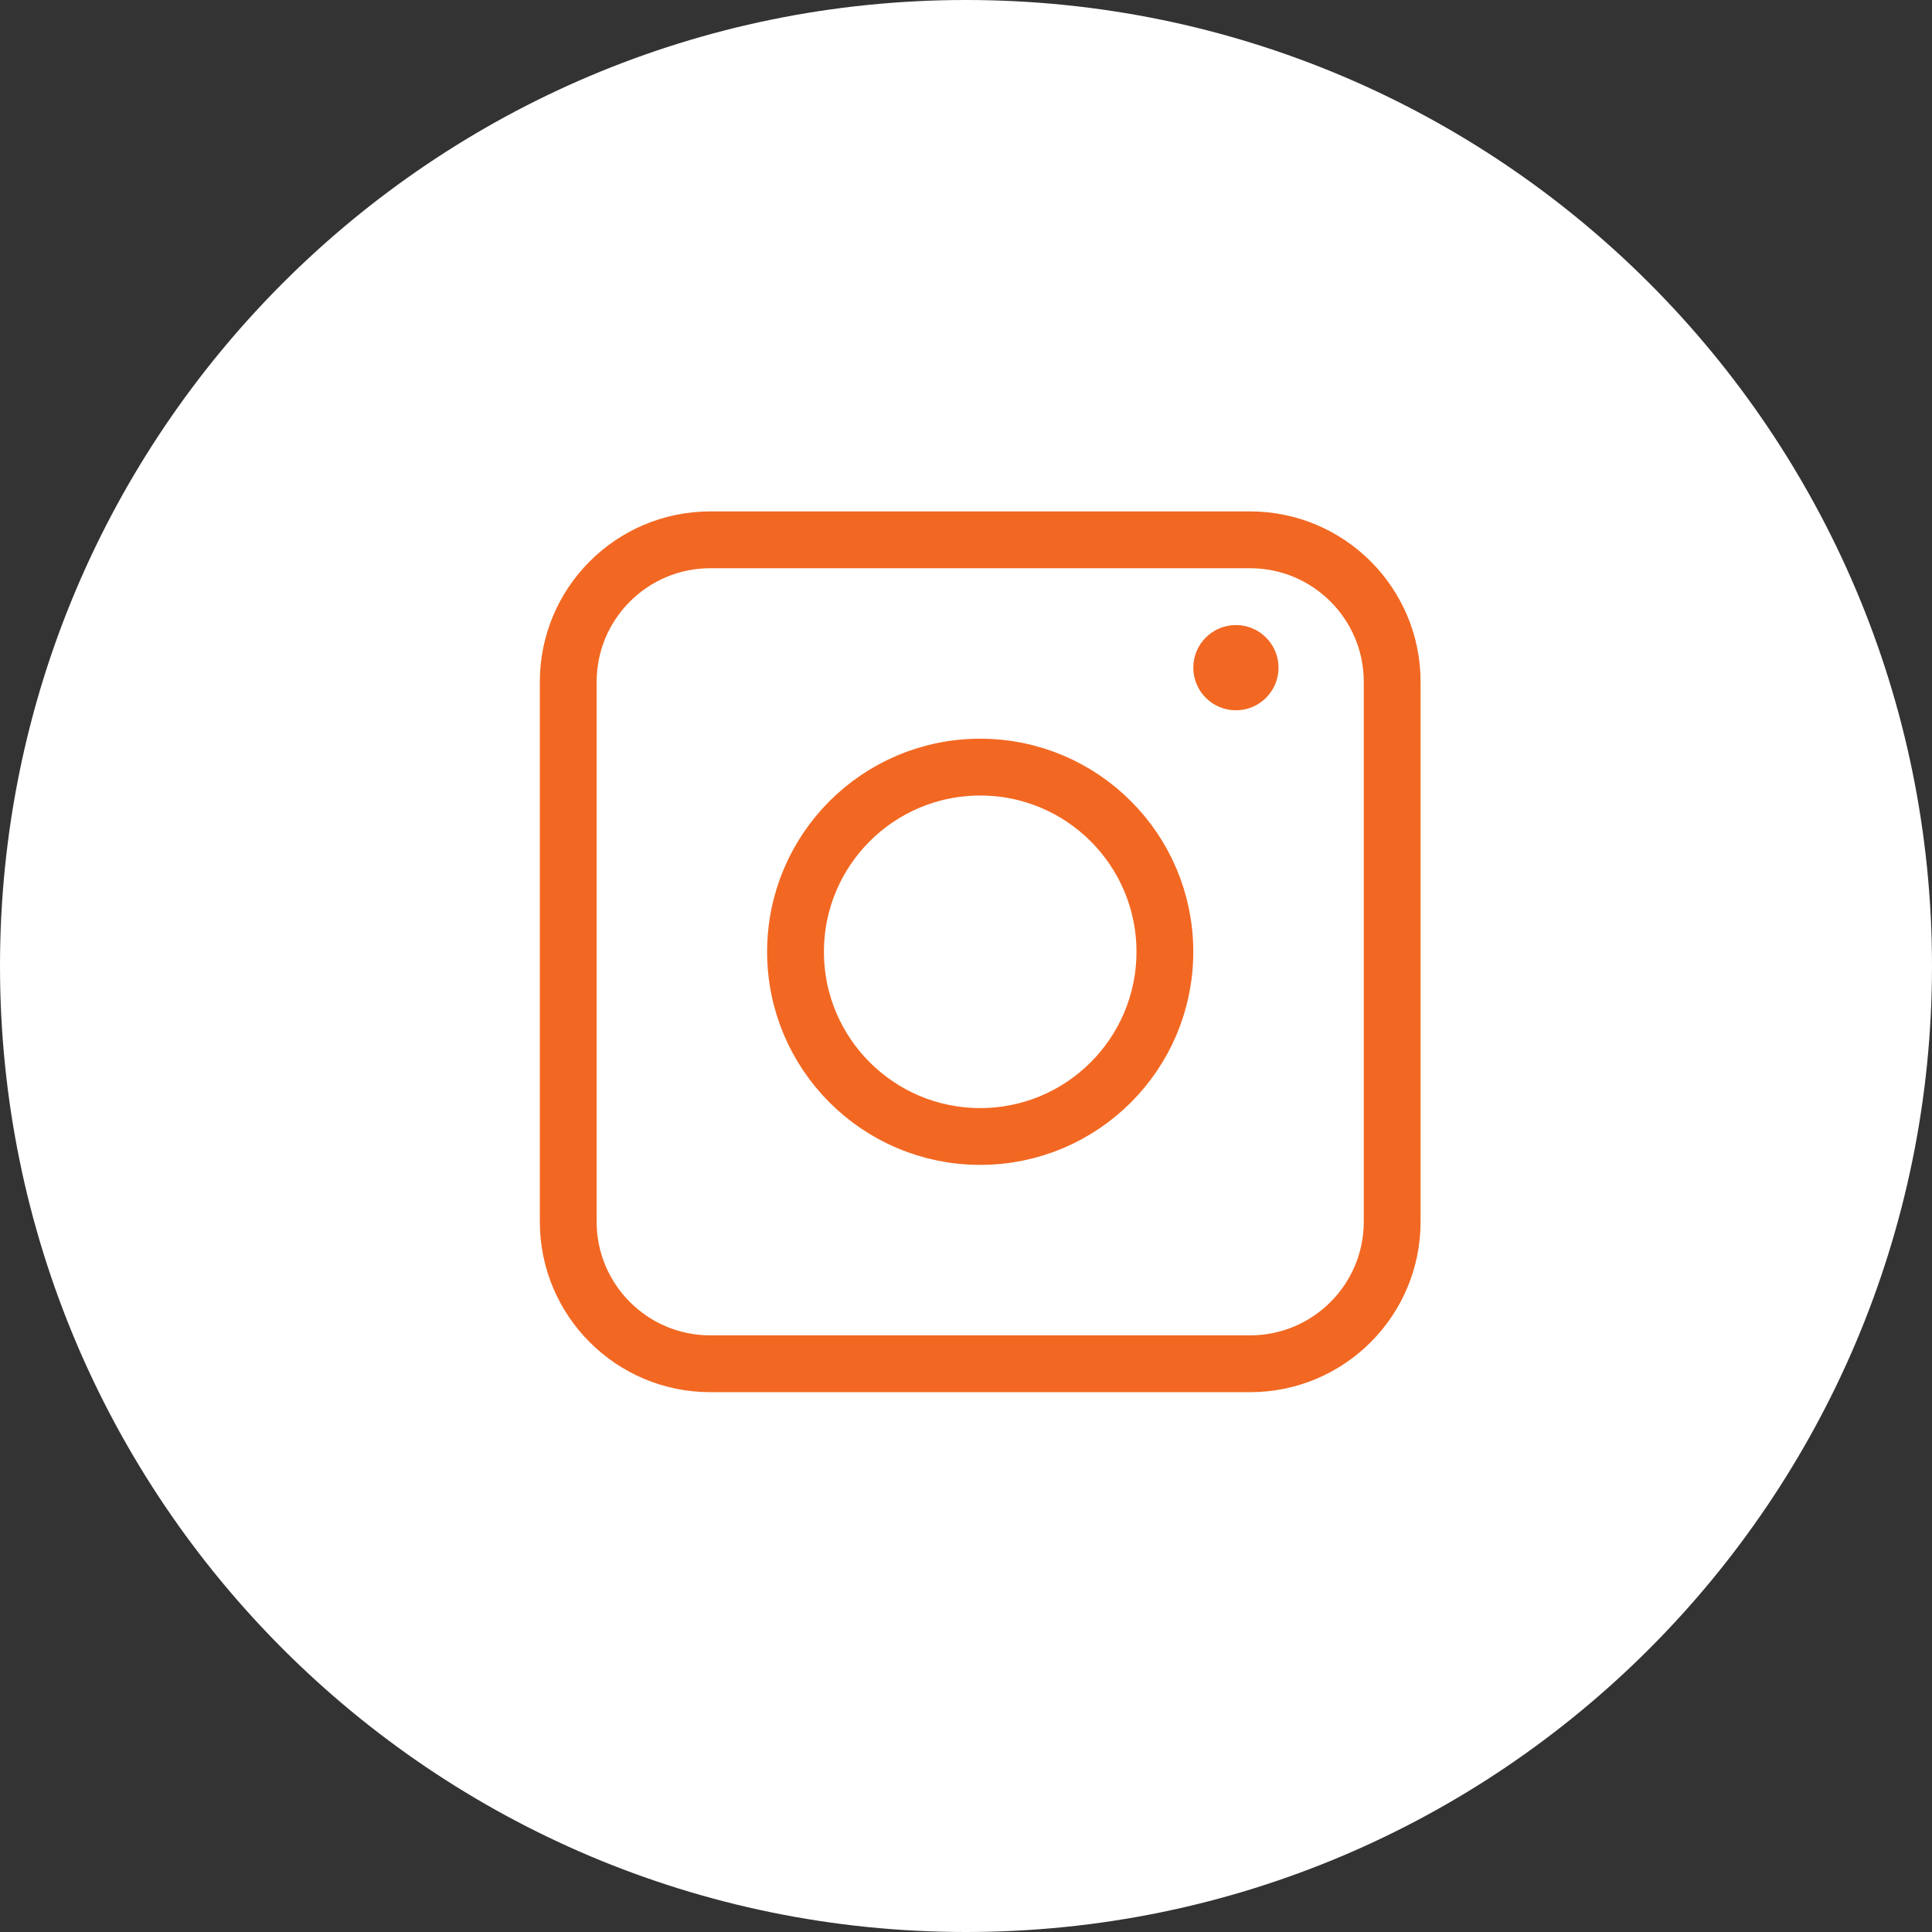 <?xml version="1.0" encoding="UTF-8"?> <svg xmlns="http://www.w3.org/2000/svg" width="68" height="68" viewBox="0 0 68 68" fill="none"><rect x="0" y="0" width="68" height="68" fill="#333333" stroke="none"/> <g clip-path="url(#clip0_309_2)"> <path d="M67 34C67 15.775 52.225 1 34 1C15.775 1 1 15.775 1 34C1 52.225 15.775 67 34 67C52.225 67 67 52.225 67 34Z" fill="white" stroke="white" stroke-width="2"></path> <path d="M34.5 40C38.09 40 41 37.09 41 33.5C41 29.91 38.09 27 34.5 27C30.91 27 28 29.91 28 33.5C28 37.09 30.91 40 34.5 40Z" stroke="#F26822" stroke-width="2"></path> <path d="M43.5 22C44.328 22 45 22.672 45 23.5C45 24.328 44.328 25 43.5 25C42.672 25 42 24.328 42 23.5C42 22.672 42.672 22 43.5 22Z" fill="#F26822"></path> <path d="M44 19H25C22.239 19 20 21.239 20 24V43C20 45.761 22.239 48 25 48H44C46.761 48 49 45.761 49 43V24C49 21.239 46.761 19 44 19Z" stroke="#F26822" stroke-width="2"></path> </g> <defs> <clipPath id="clip0_309_2"> <rect width="68" height="68" fill="white"></rect> </clipPath> </defs> </svg> 